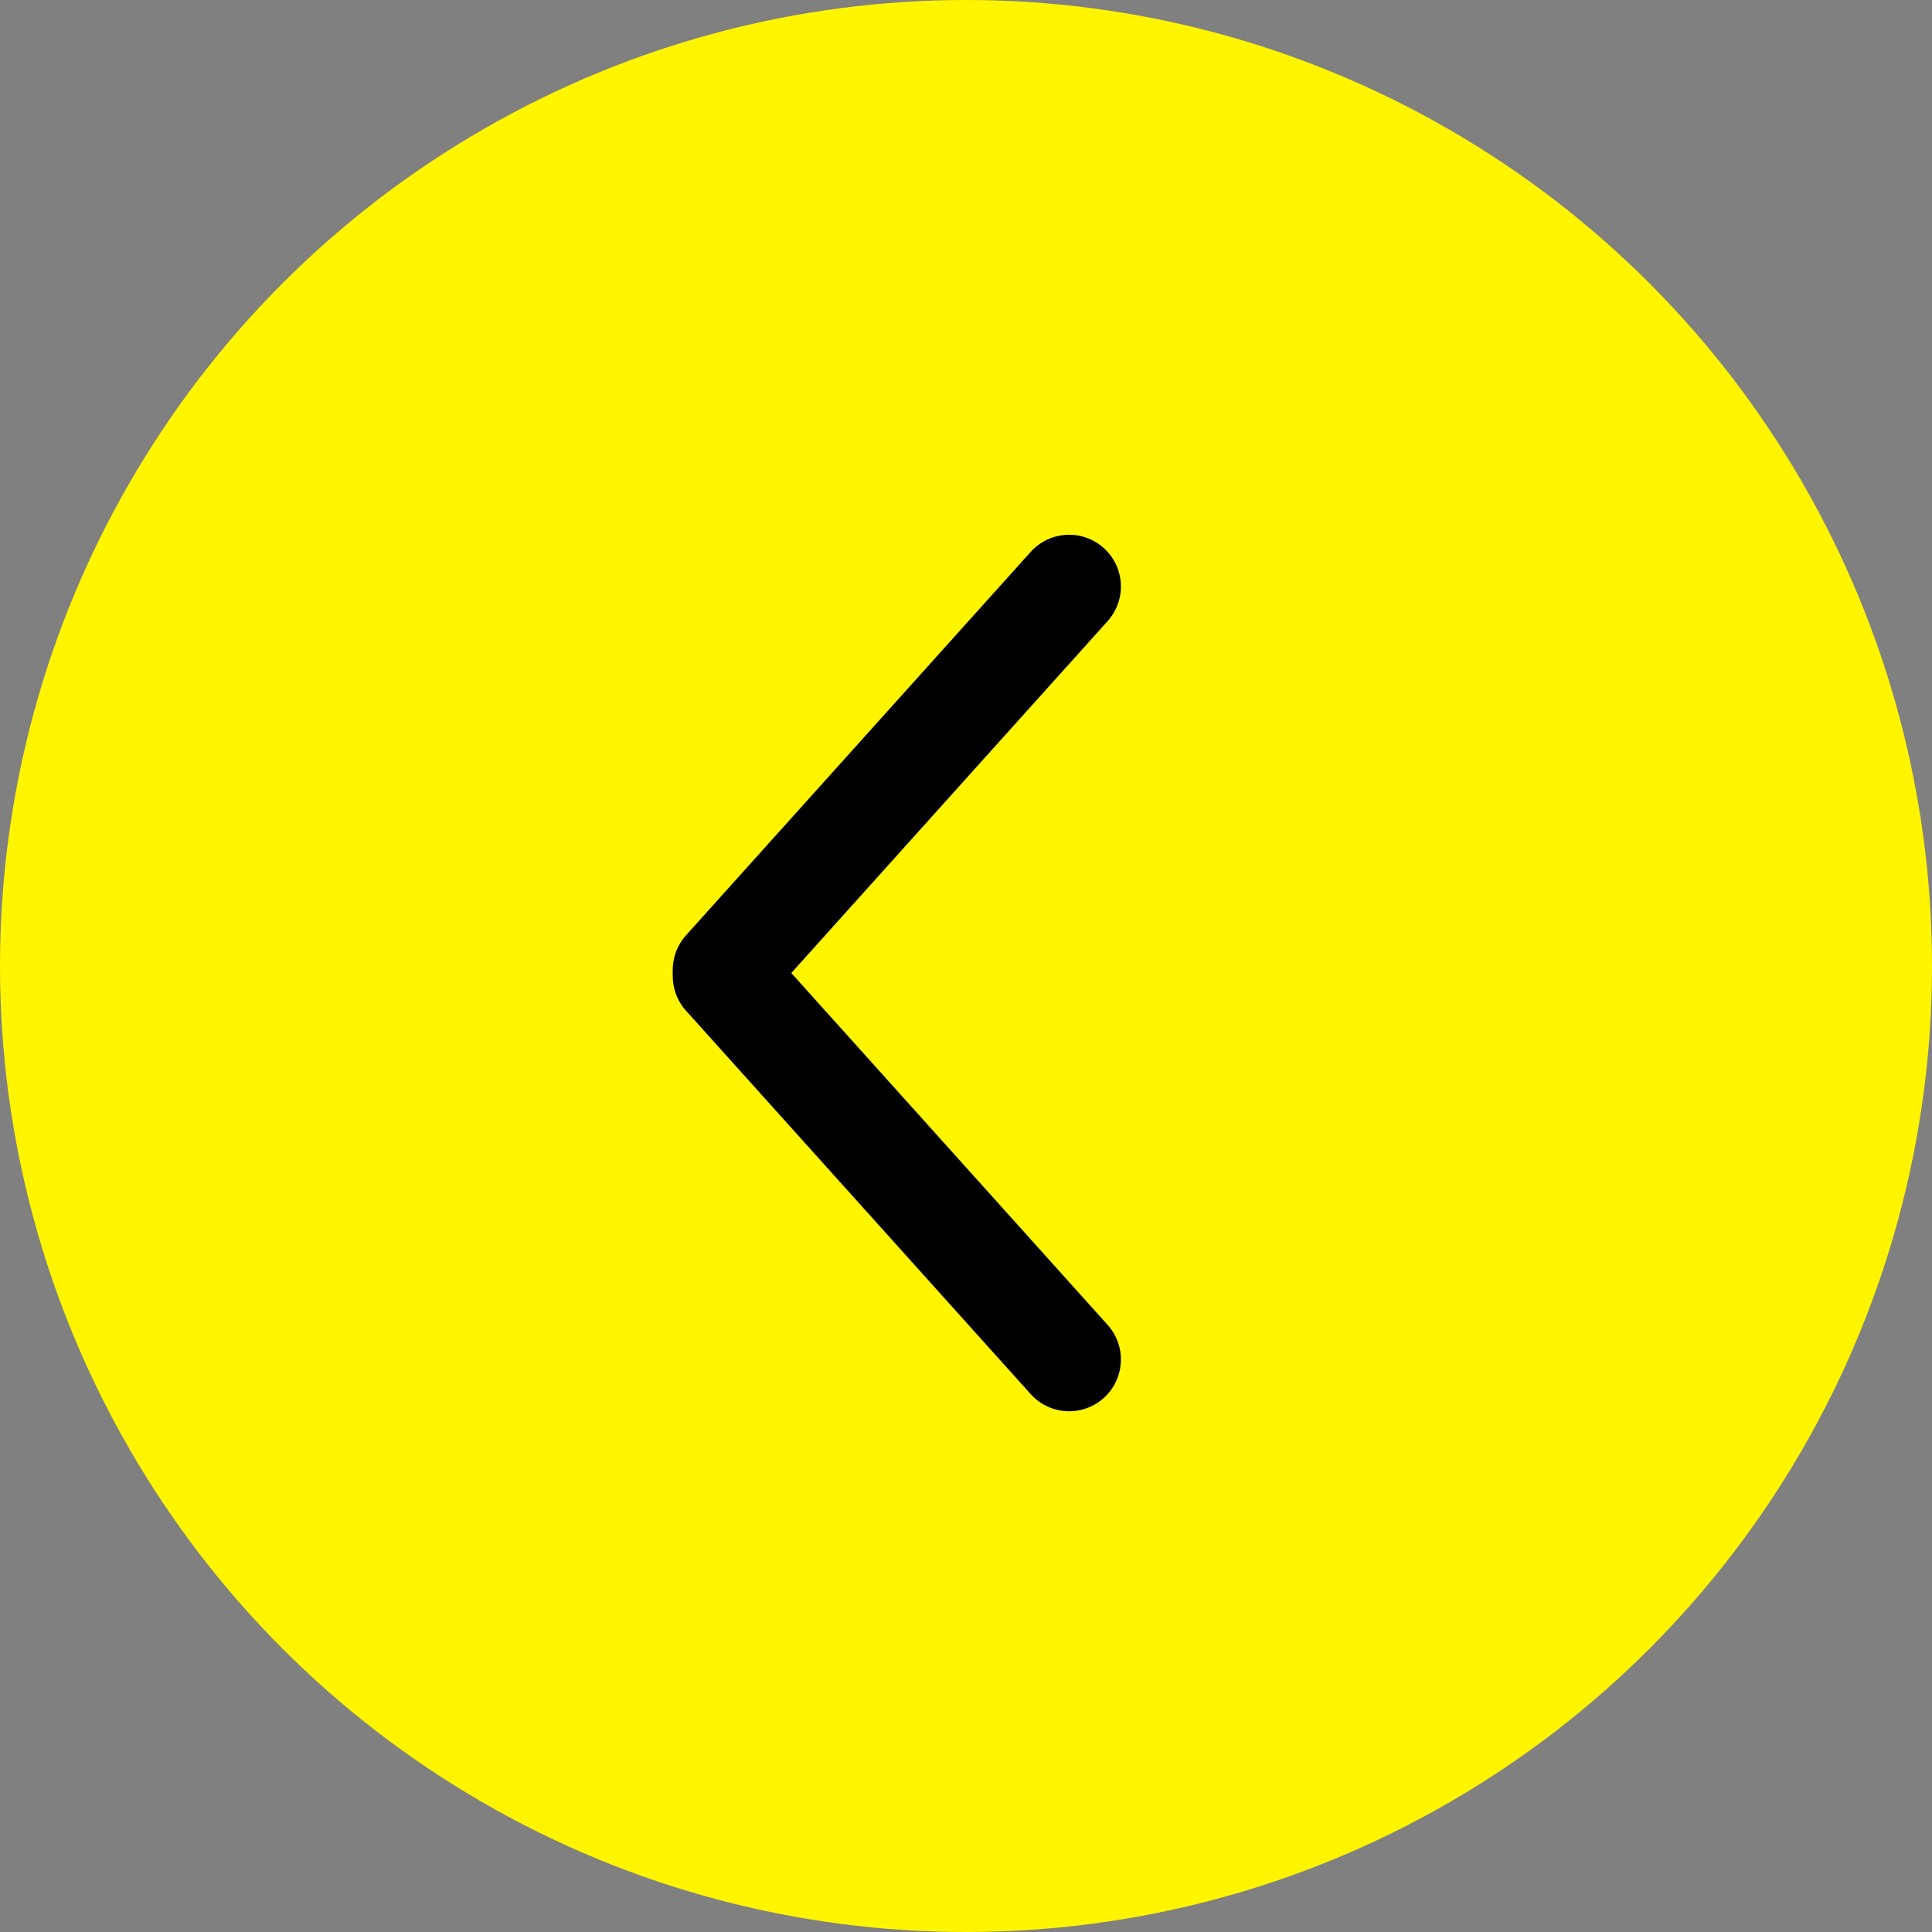 <svg xmlns="http://www.w3.org/2000/svg" width="56" height="56" viewBox="0 0 56 56">
  <rect x="0" y="0" width="56" height="56" fill="#808080" stroke="none"/>
  <g id="グループ_167" data-name="グループ 167" transform="translate(-59 -1522)">
    <circle id="楕円形_4" data-name="楕円形 4" cx="28" cy="28" r="28" transform="translate(59 1522)" fill="#fff500"/>
    <g id="グループ_166" data-name="グループ 166" transform="translate(2.99 4.013)">
      <path id="パス_11" data-name="パス 11" d="M1600,1533.987l-9.99,11.113Z" transform="translate(-1513 1)" fill="none" stroke="#000" stroke-linecap="round" stroke-linejoin="round" stroke-width="3"/>
      <path id="パス_12" data-name="パス 12" d="M1600,1545.1l-9.99-11.113Z" transform="translate(-1513 12.293)" fill="none" stroke="#000" stroke-linecap="round" stroke-linejoin="round" stroke-width="3"/>
    </g>
  </g>
</svg>
